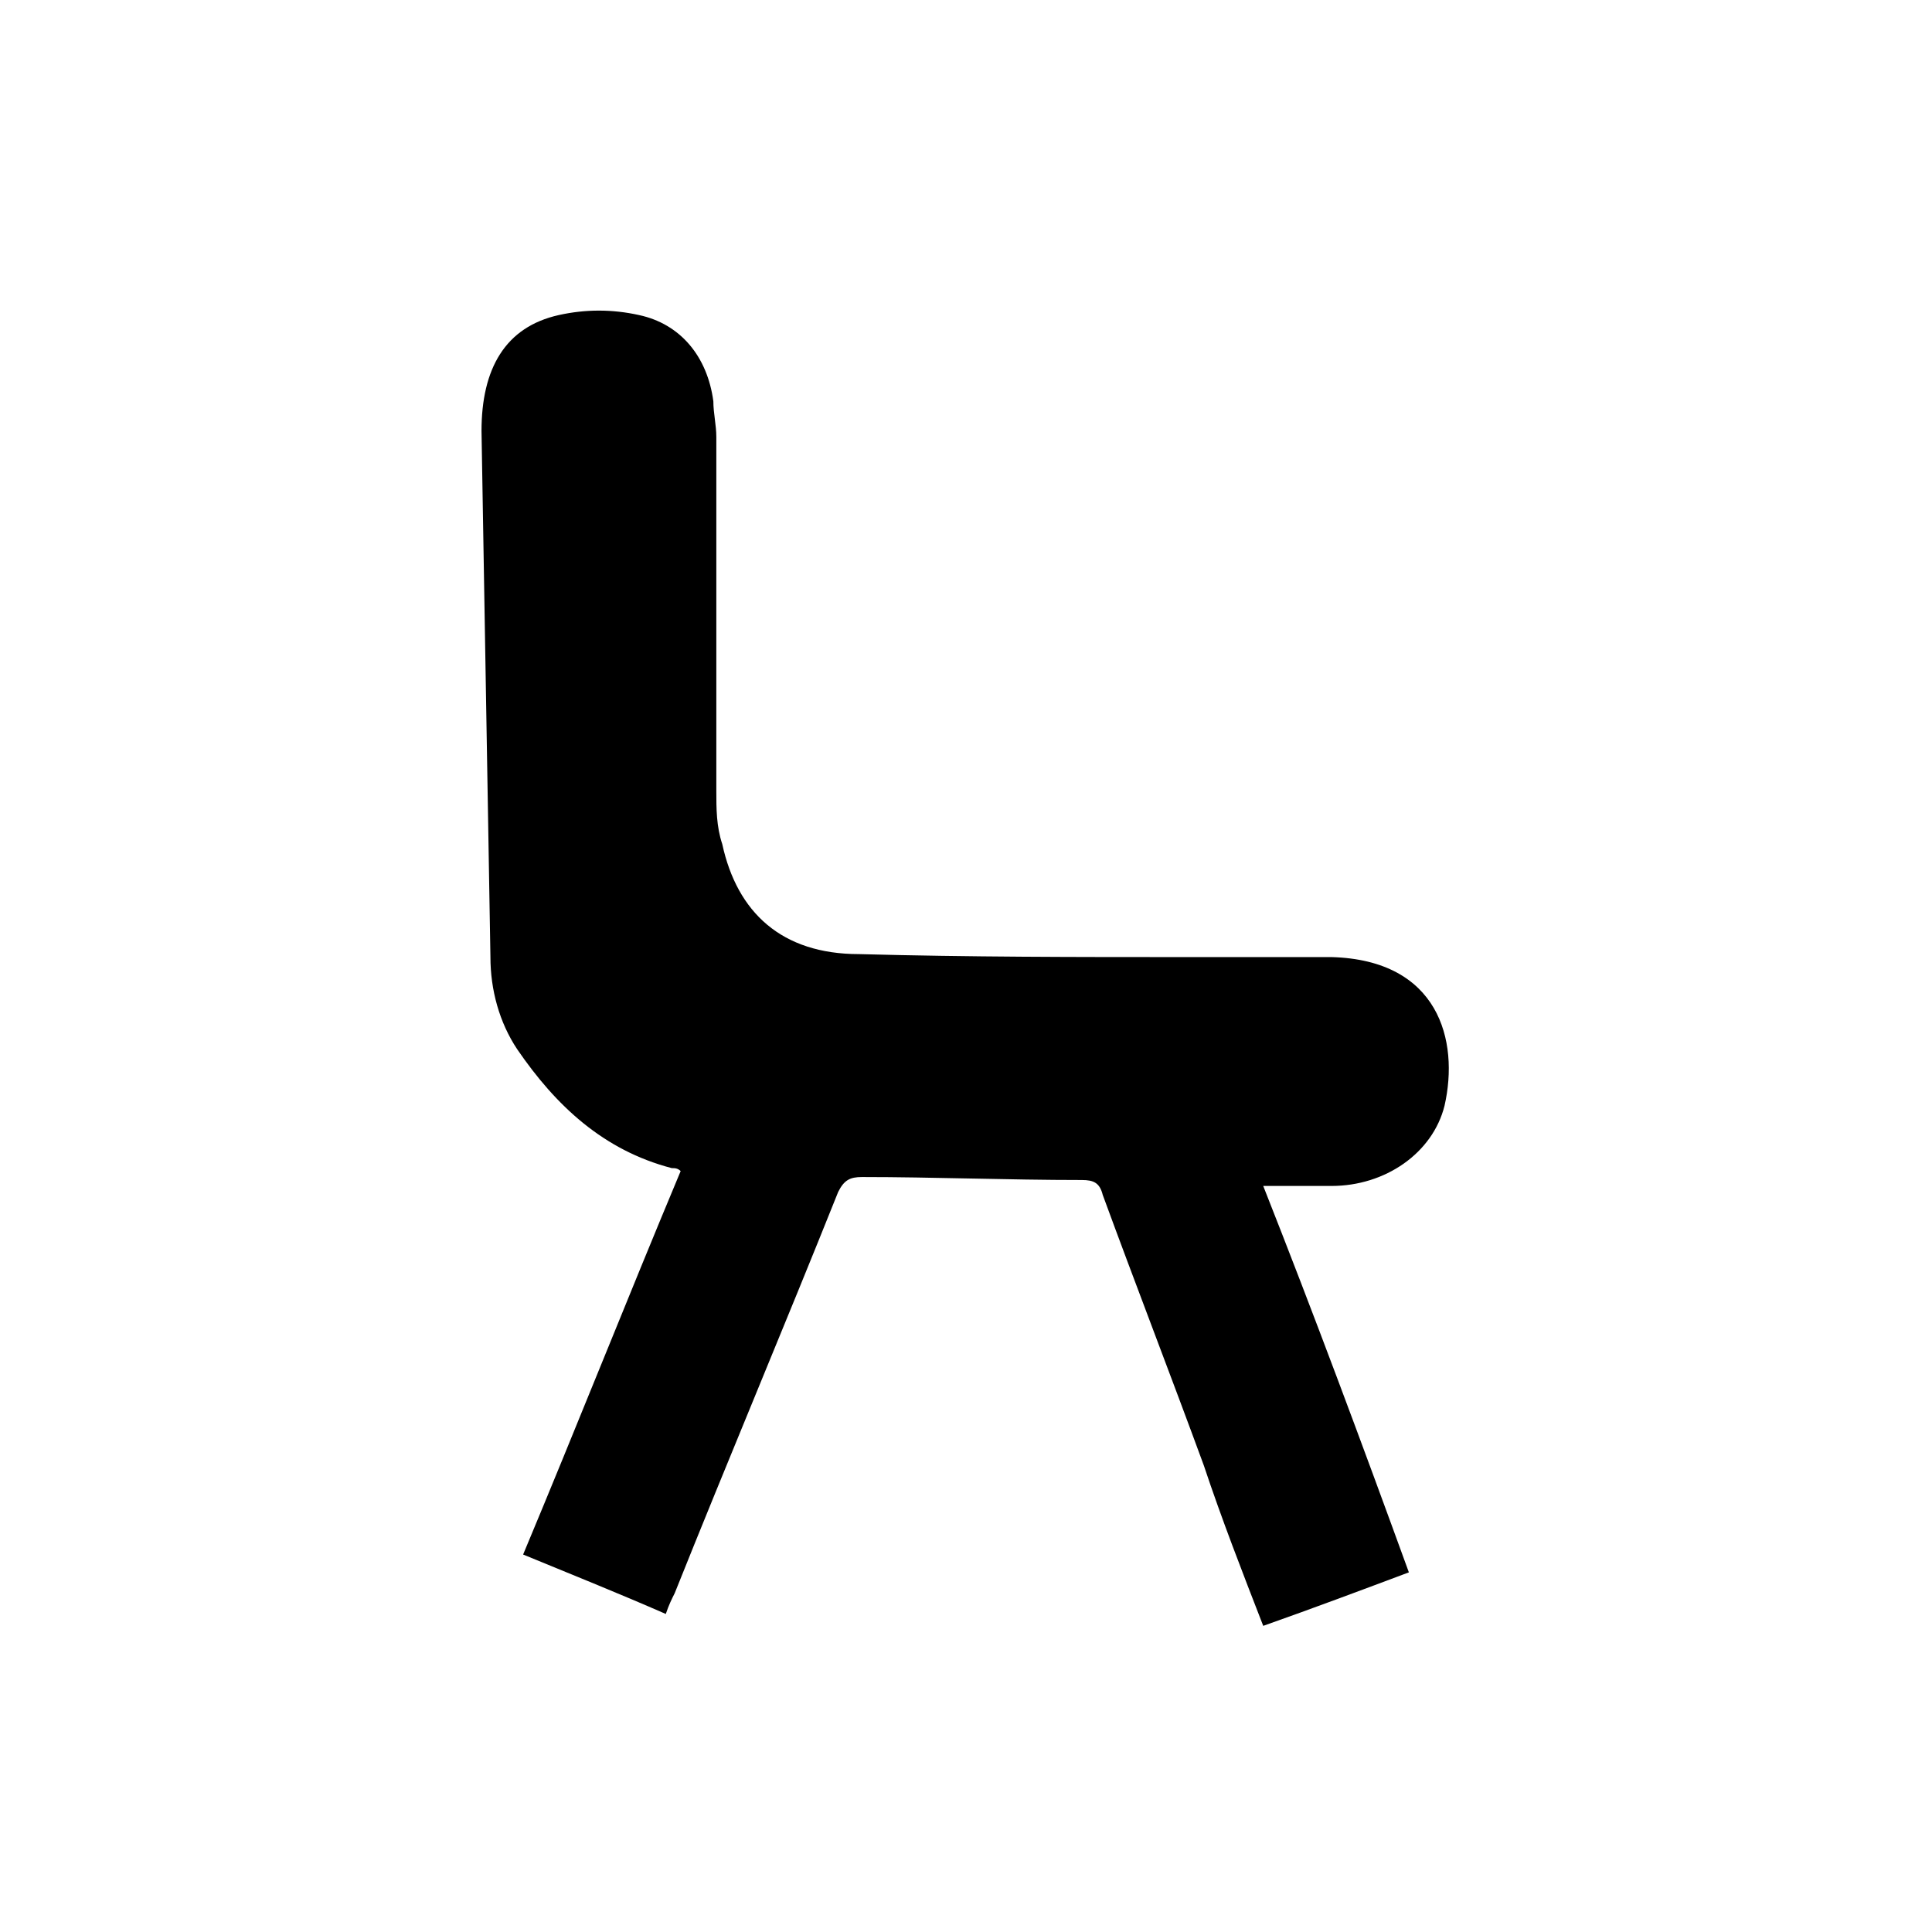 <?xml version="1.0" encoding="utf-8"?>
<!-- Generator: Adobe Illustrator 24.0.0, SVG Export Plug-In . SVG Version: 6.00 Build 0)  -->
<svg version="1.1" id="Ebene_1" xmlns="http://www.w3.org/2000/svg" xmlns:xlink="http://www.w3.org/1999/xlink" x="0px" y="0px"
	 viewBox="0 0 65 65" style="enable-background:new 0 0 65 65;" xml:space="preserve">
<path d="M47.4,52.9c-1.6,0.6-3.2,1.2-4.9,1.8c-0.7-1.8-1.4-3.6-2-5.4c-1.1-3-2.3-6.1-3.4-9.1c-0.1-0.4-0.3-0.5-0.7-0.5
	c-2.5,0-5-0.1-7.4-0.1c-0.4,0-0.6,0.1-0.8,0.5c-1.8,4.5-3.7,9-5.5,13.5c-0.1,0.2-0.2,0.4-0.3,0.7c-1.6-0.7-3.1-1.3-4.8-2
	c1.8-4.3,3.5-8.6,5.3-12.9c-0.1-0.1-0.2-0.1-0.3-0.1c-2.3-0.6-3.9-2.1-5.2-4c-0.6-0.9-0.9-2-0.9-3.1c-0.1-5.9-0.2-11.8-0.3-17.7
	c0-2.1,0.8-3.5,2.6-3.9c0.9-0.2,1.8-0.2,2.7,0c1.4,0.3,2.3,1.4,2.5,2.9c0,0.4,0.1,0.8,0.1,1.2c0,4,0,8,0,11.9c0,0.6,0,1.2,0.2,1.8
	c0.5,2.3,2,3.7,4.6,3.7c3.7,0.1,7.3,0.1,11,0.1c1.6,0,3.3,0,4.9,0c3.6,0.1,4.3,2.8,3.8,5c-0.4,1.6-2,2.7-3.8,2.7c-0.7,0-1.4,0-2.3,0
	C44.2,44.2,45.8,48.5,47.4,52.9z"/>
</svg>
